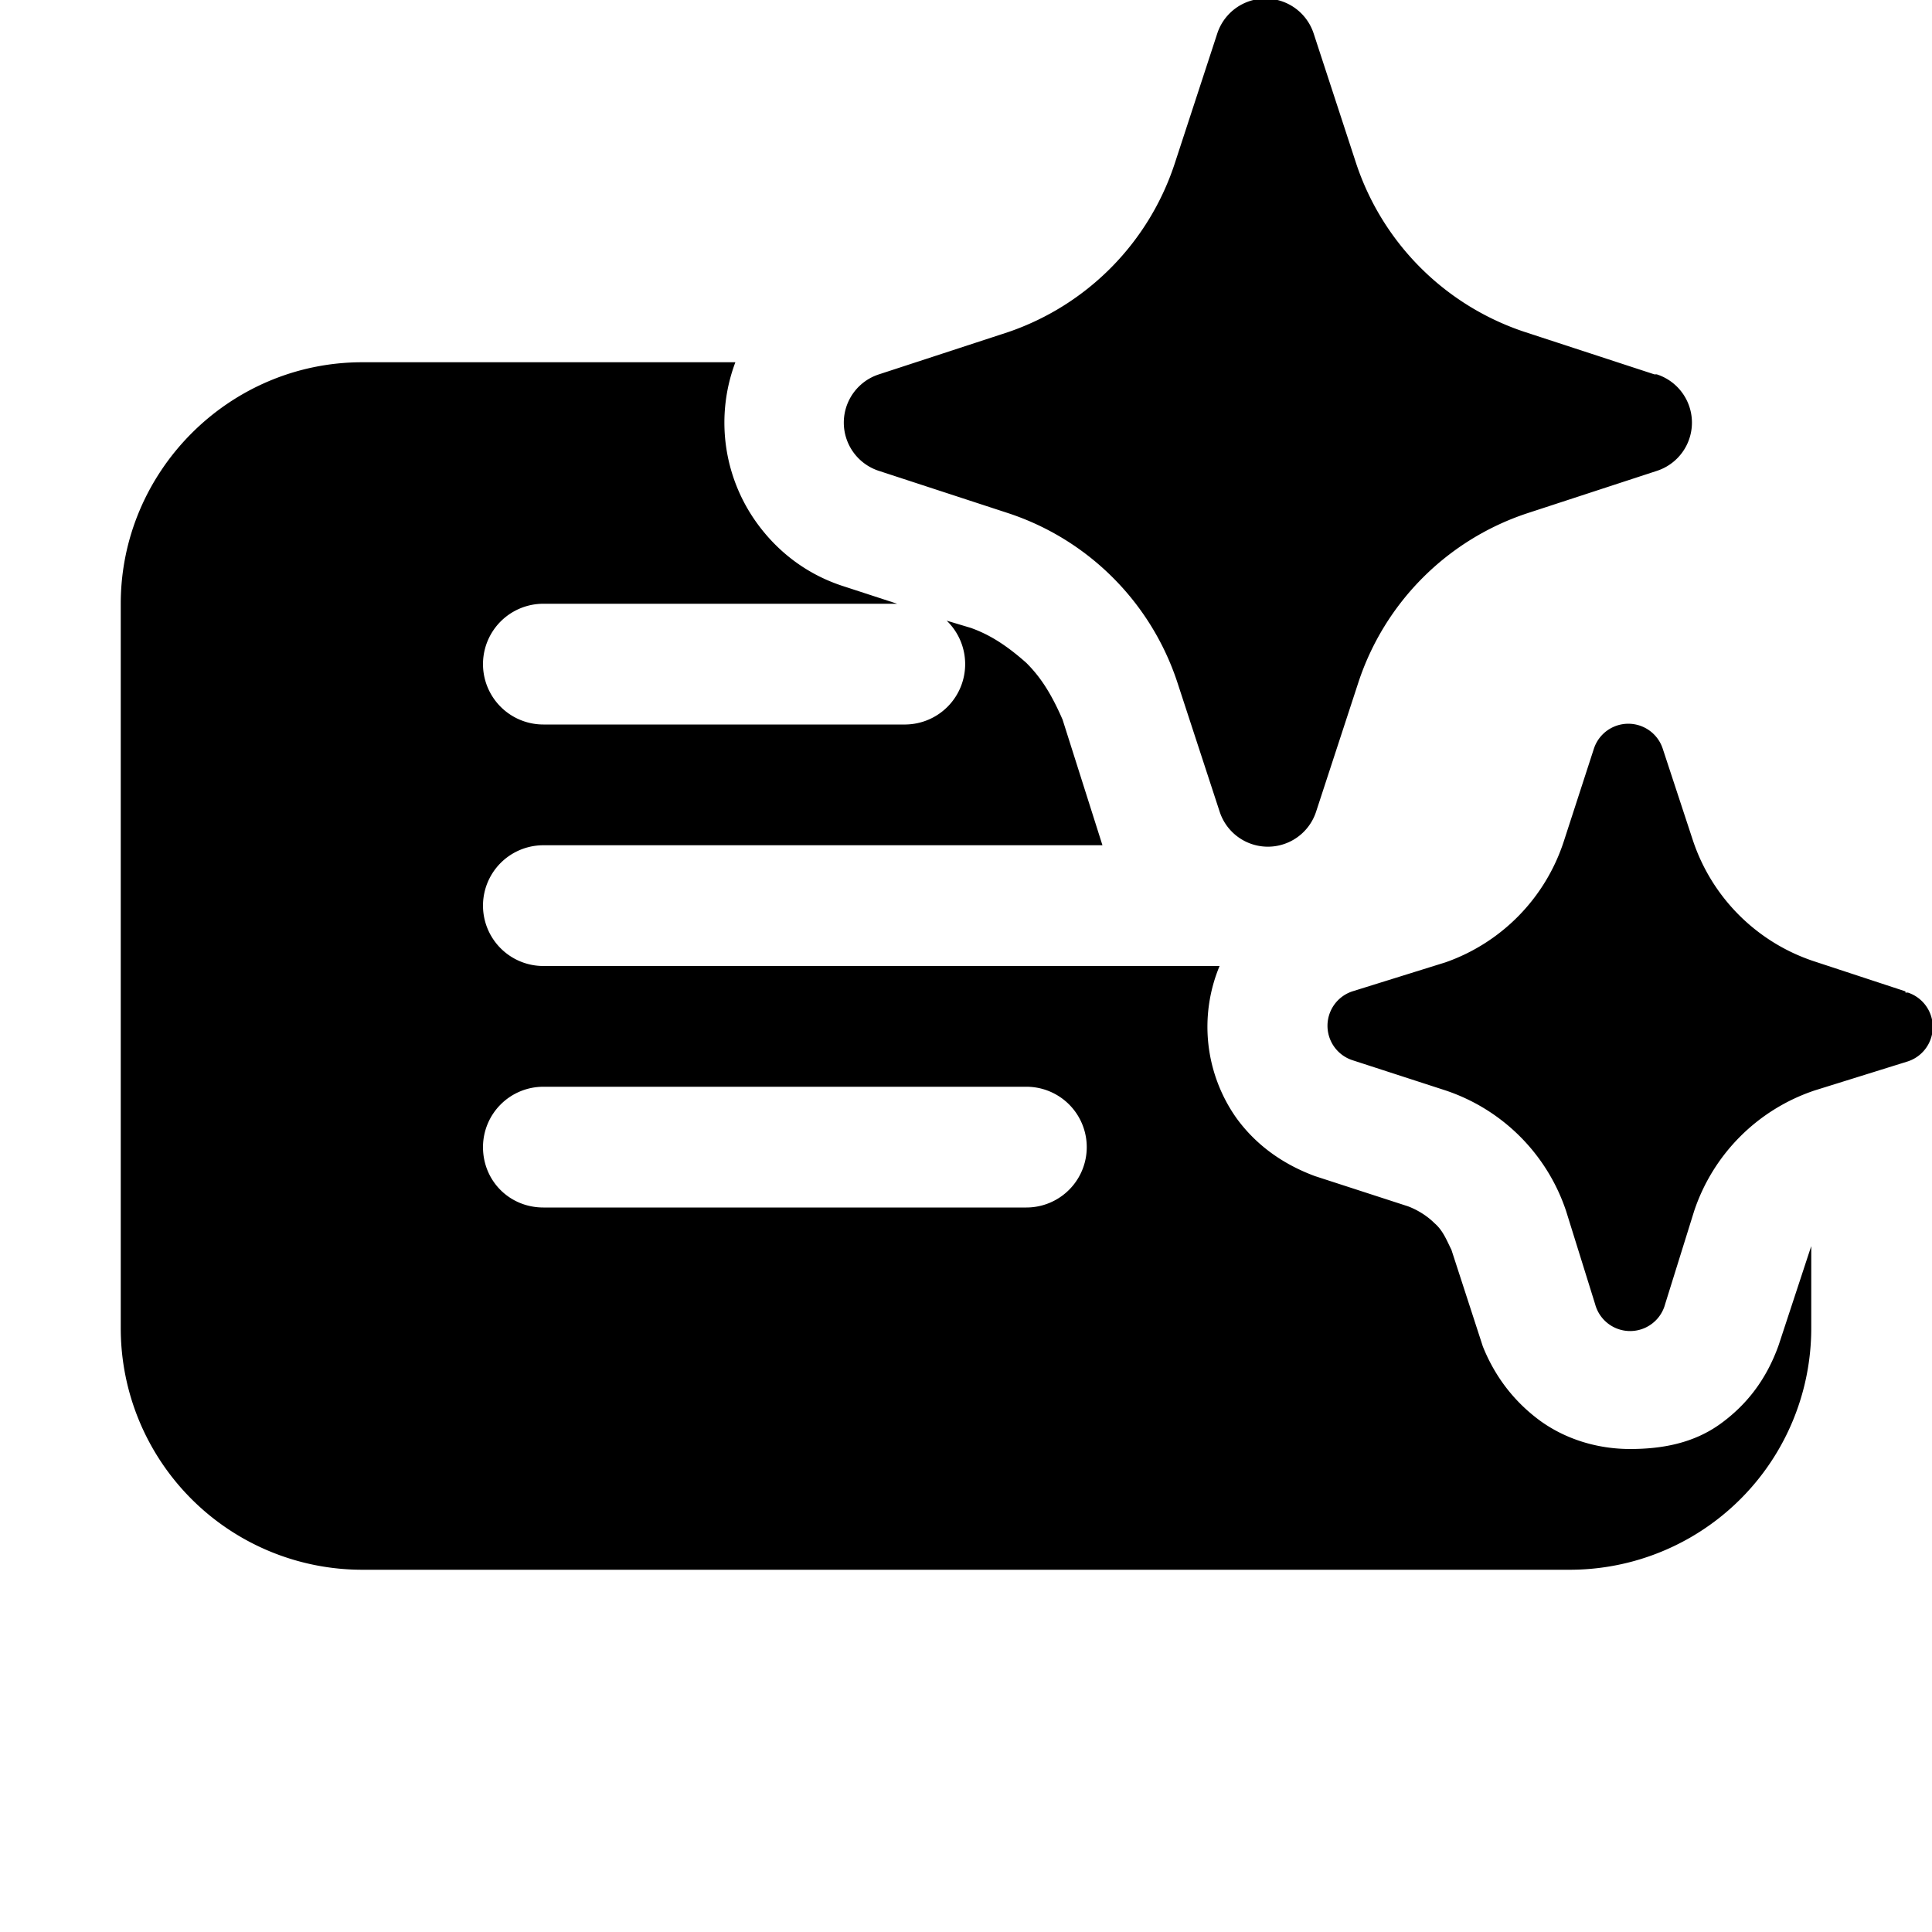 <svg width="16" height="16" viewBox="0 0 16 16" xmlns="http://www.w3.org/2000/svg"><path d="m10.88.28.35 1.07a2.2 2.2 0 0 0 1.4 1.4l1.07.35h.02a.42.42 0 0 1 0 .8l-1.07.35a2.2 2.2 0 0 0-1.4 1.4l-.35 1.07a.42.42 0 0 1-.8 0l-.35-1.07a2.2 2.2 0 0 0-1.4-1.4L7.28 3.9a.42.42 0 0 1 0-.8l1.07-.35a2.2 2.2 0 0 0 1.38-1.4l.35-1.07a.42.42 0 0 1 .8 0Zm4.9 7.93-.76-.25a1.58 1.58 0 0 1-1-1l-.25-.76a.3.3 0 0 0-.57 0l-.25.77a1.58 1.58 0 0 1-.98 1l-.77.24a.3.3 0 0 0 0 .57l.77.25a1.58 1.58 0 0 1 1 1l.24.77a.3.3 0 0 0 .58 0l.24-.77a1.58 1.58 0 0 1 1-1l.77-.24a.3.3 0 0 0 0-.57h-.02Zm-3.02 3.56c.21.15.47.23.74.23s.53-.05.75-.21c.22-.16.38-.37.48-.65l.25-.76.02-.06V11a2 2 0 0 1-2 2H3a2 2 0 0 1-2-2V5c0-1.1.9-2 2-2h3.09a1.42 1.42 0 0 0 .17 1.32c.17.24.41.43.71.53l.46.15H4.5a.5.5 0 0 0 0 1h3a.5.5 0 0 0 .34-.86l.2.06c.14.05.28.13.46.29.11.11.2.24.3.47L9.13 7H4.5a.5.5 0 0 0 0 1h5.6a1.31 1.31 0 0 0 .14 1.26c.16.22.38.38.65.48l.77.25c.08.03.16.08.22.14.07.06.1.14.14.22l.26.8c.1.25.26.46.48.62ZM4 9.5c0 .28.22.5.5.5h4a.5.5 0 0 0 0-1h-4a.5.5 0 0 0-.5.5Z"/></svg>